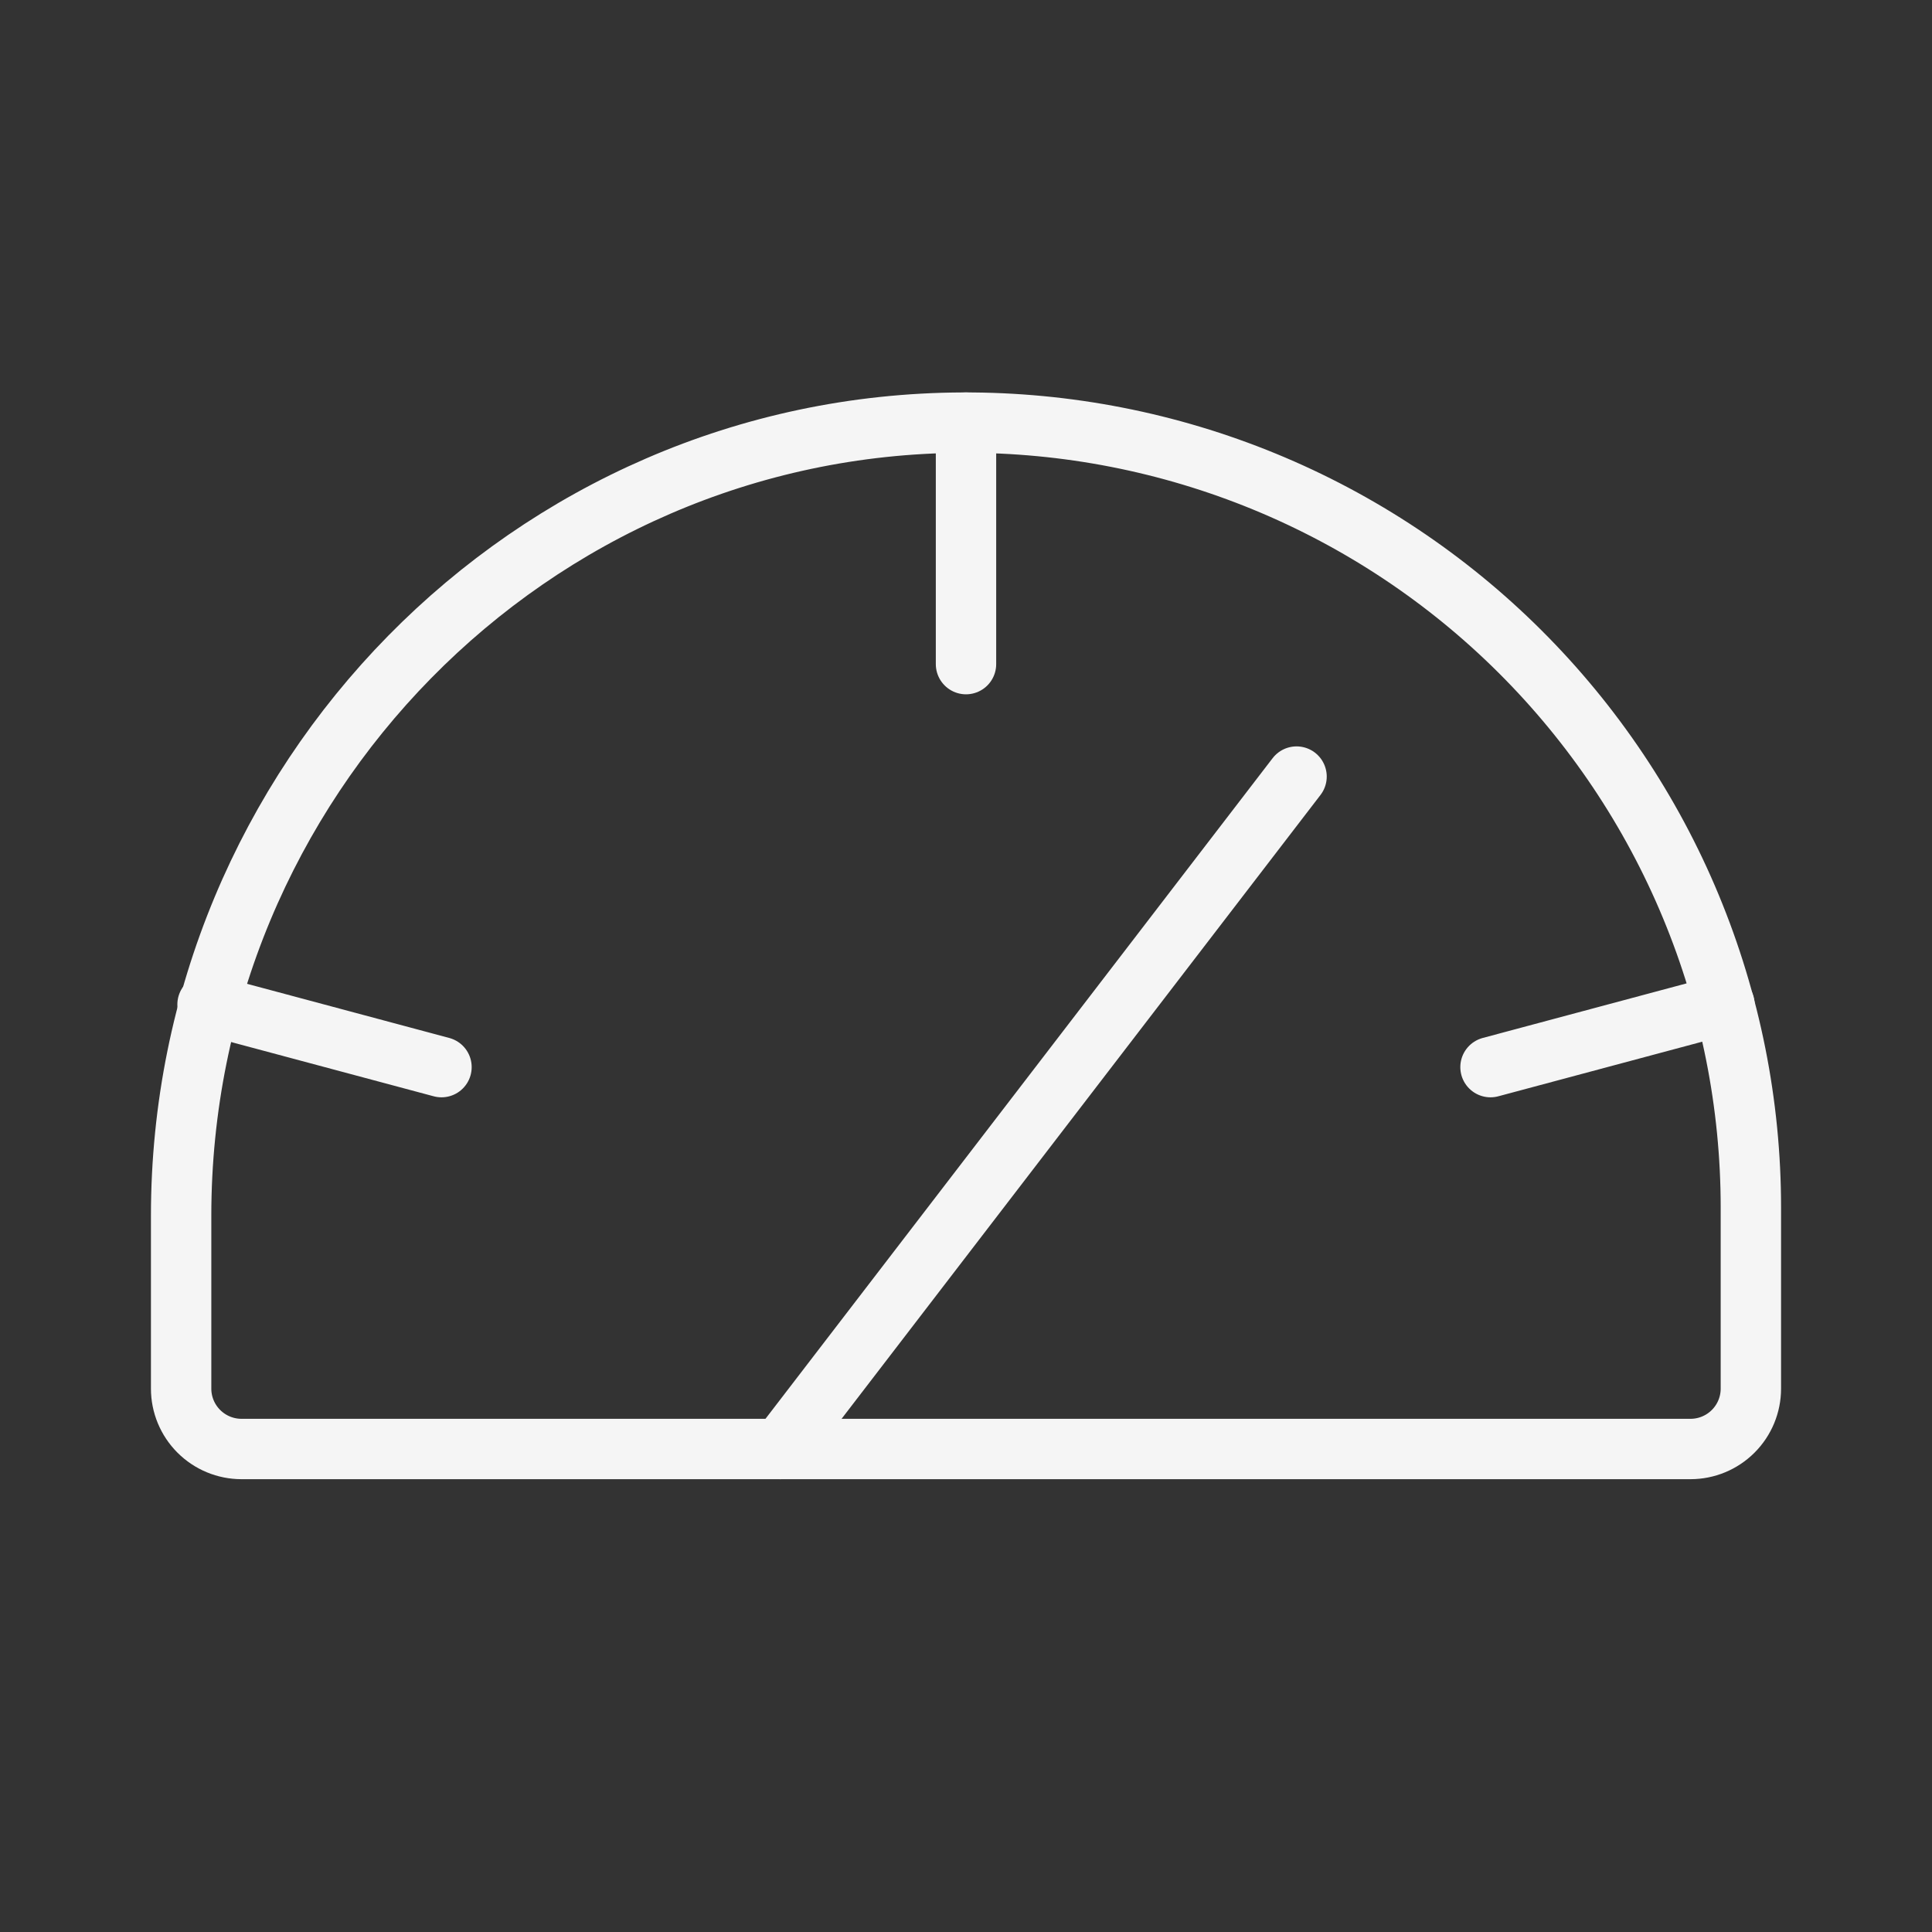 <svg width="64" height="64" viewBox="0 0 64 64" fill="none" xmlns="http://www.w3.org/2000/svg">
<rect x="0" y="0" width="64" height="64" fill="#333333" stroke="none"/>
<g id="Gauge">
<path id="Vector" d="M6 46V40.275C6 25.9 17.55 14.05 31.9 14C35.323 13.987 38.715 14.65 41.88 15.95C45.047 17.251 47.925 19.164 50.349 21.58C52.774 23.996 54.699 26.866 56.011 30.027C57.324 33.188 58 36.577 58 40V46C58 46.531 57.789 47.039 57.414 47.414C57.039 47.789 56.53 48 56 48H8C7.47 48 6.961 47.789 6.586 47.414C6.211 47.039 6 46.531 6 46Z" stroke="#F5F5F5" stroke-width="2" stroke-linecap="round" stroke-linejoin="round"/>
<path id="Vector_2" d="M32 14V22" stroke="#F5F5F5" stroke-width="2" stroke-linecap="round" stroke-linejoin="round"/>
<path id="Vector_3" d="M6.875 33.275L14.625 35.35" stroke="#F5F5F5" stroke-width="2" stroke-linecap="round" stroke-linejoin="round"/>
<path id="Vector_4" d="M57.125 33.275L49.375 35.35" stroke="#F5F5F5" stroke-width="2" stroke-linecap="round" stroke-linejoin="round"/>
<path id="Vector_5" d="M25.85 48L42.95 25.725" stroke="#F5F5F5" stroke-width="2" stroke-linecap="round" stroke-linejoin="round"/>
</g>
</svg>
